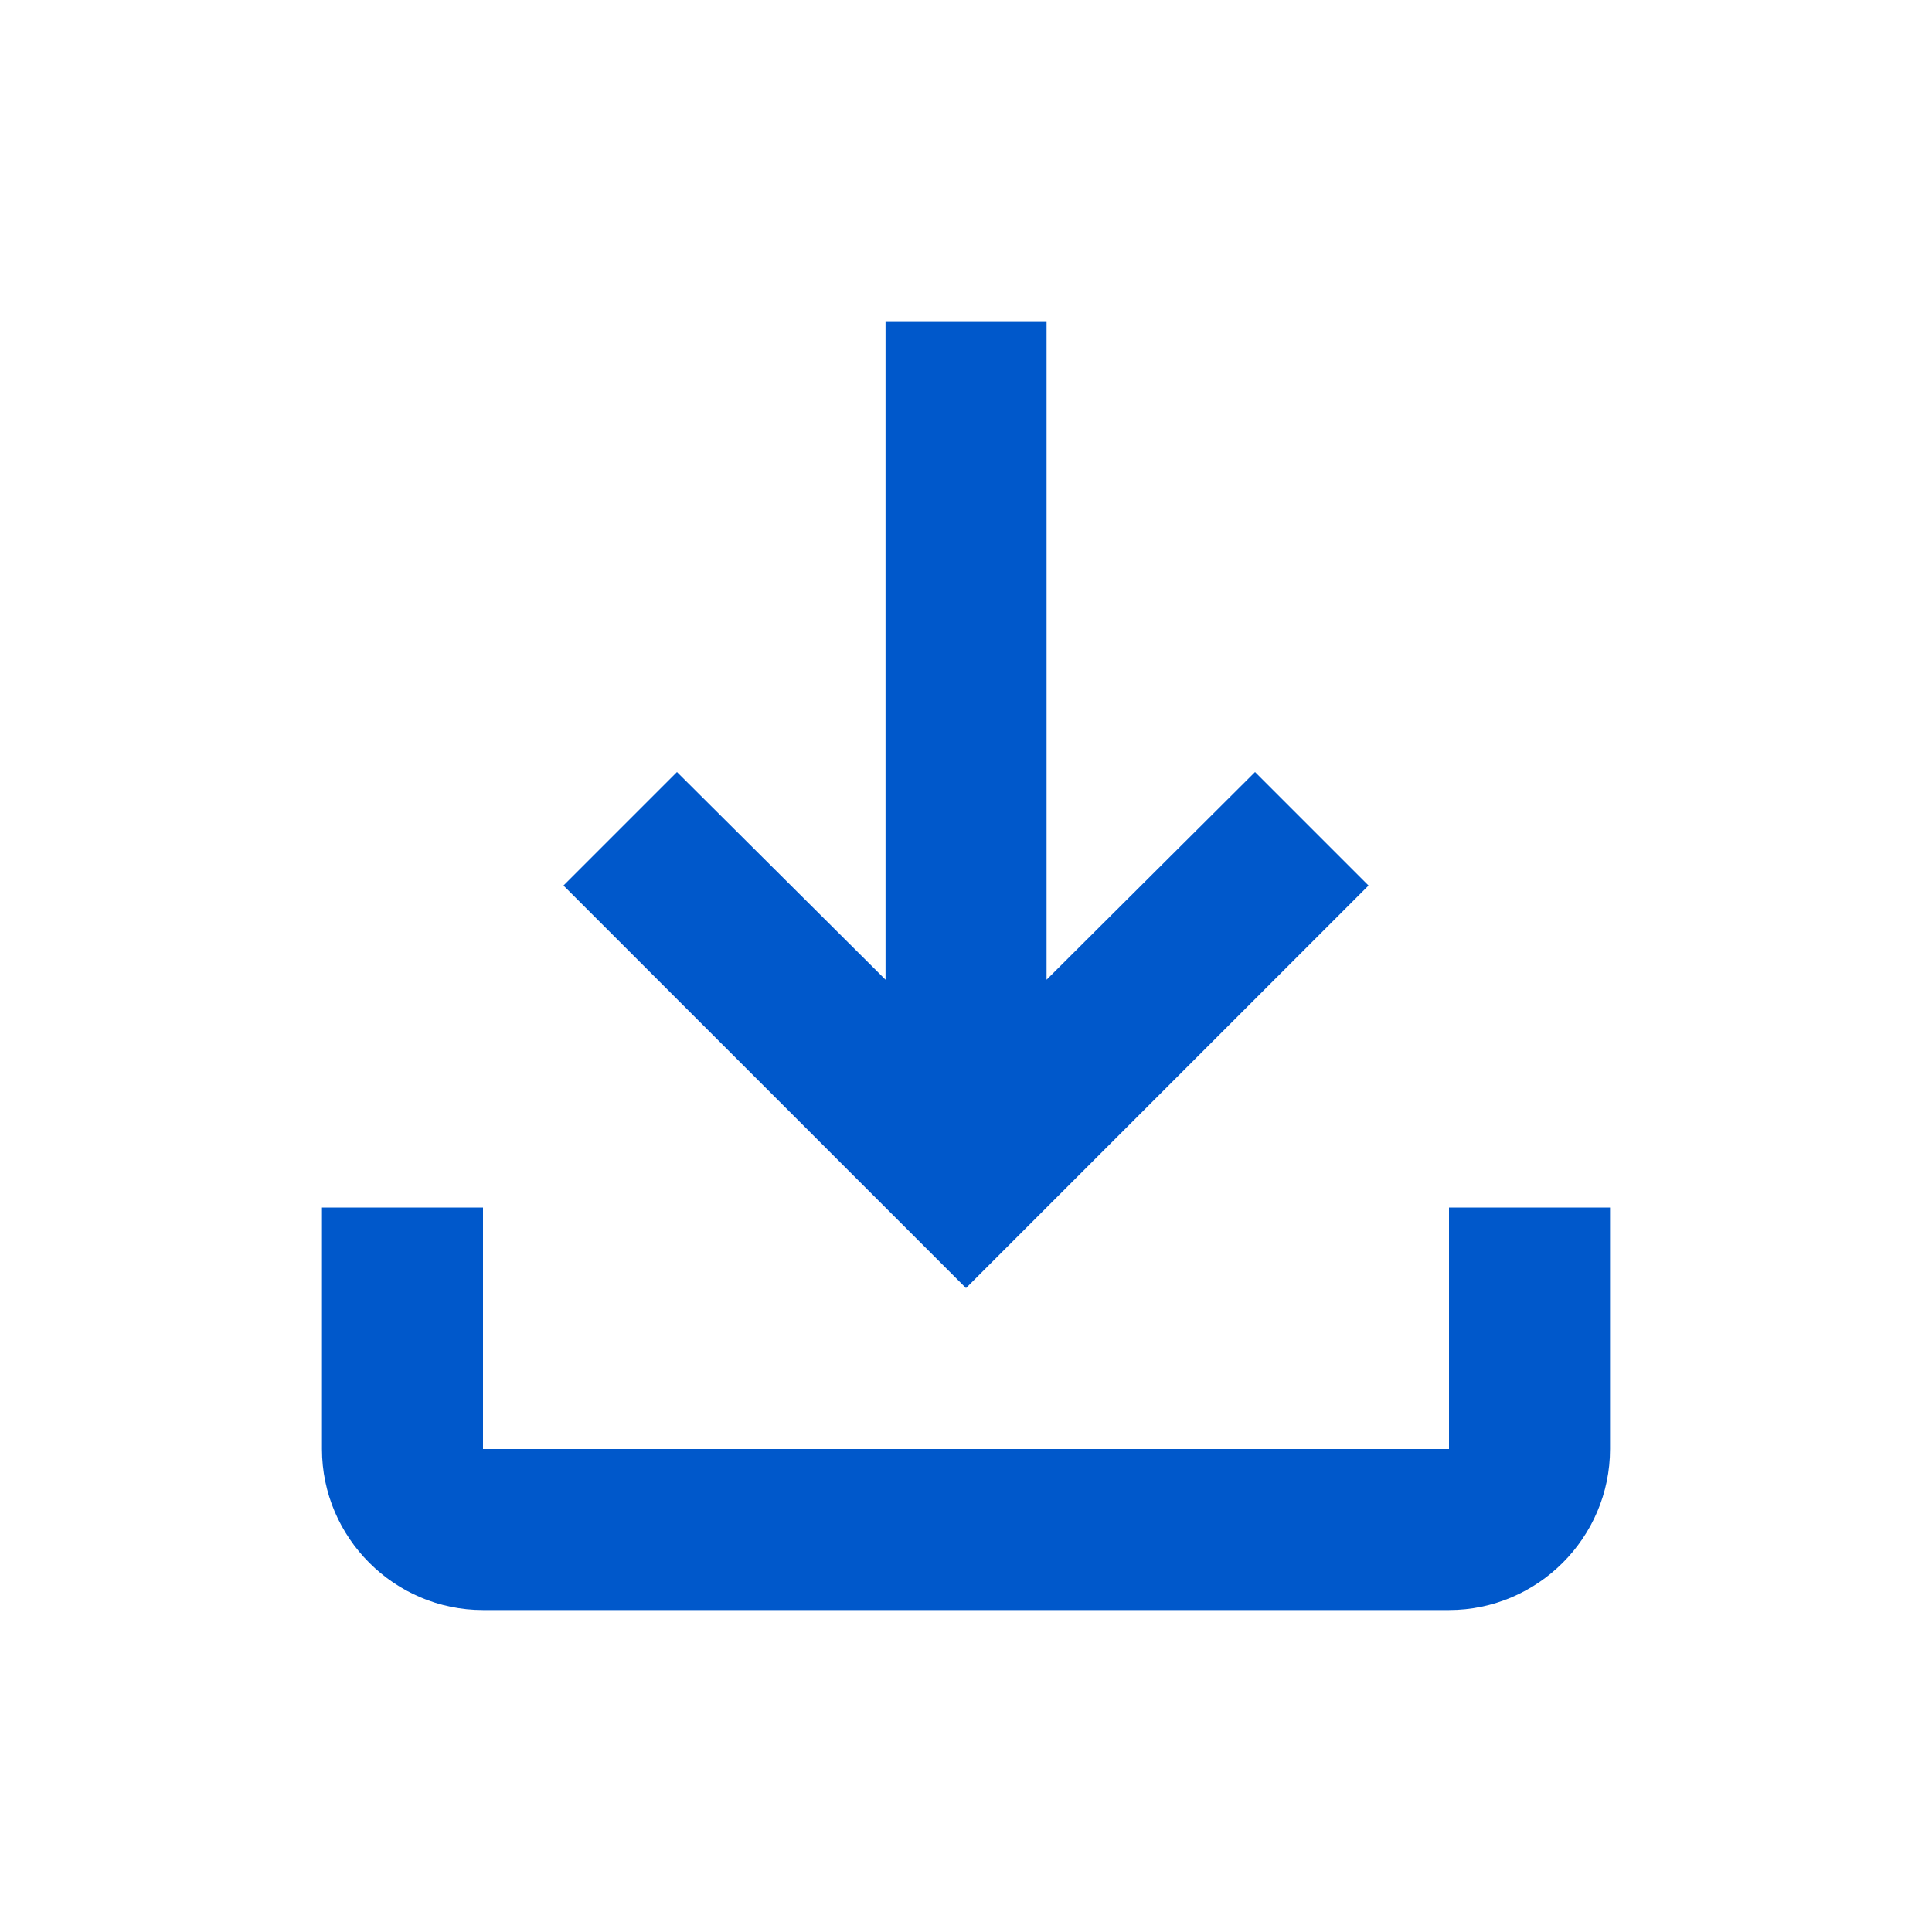 <svg width="20" height="20" viewBox="0 0 20 20" fill="none" xmlns="http://www.w3.org/2000/svg">
<path d="M15 12.5V15H5V12.5H3.333V15C3.333 15.917 4.083 16.667 5 16.667H15C15.917 16.667 16.667 15.917 16.667 15V12.5H15ZM14.167 9.167L12.992 7.992L10.834 10.142V3.333H9.167V10.142L7.008 7.992L5.833 9.167L10 13.334L14.167 9.167Z" fill="#0058CB"/>
</svg>
